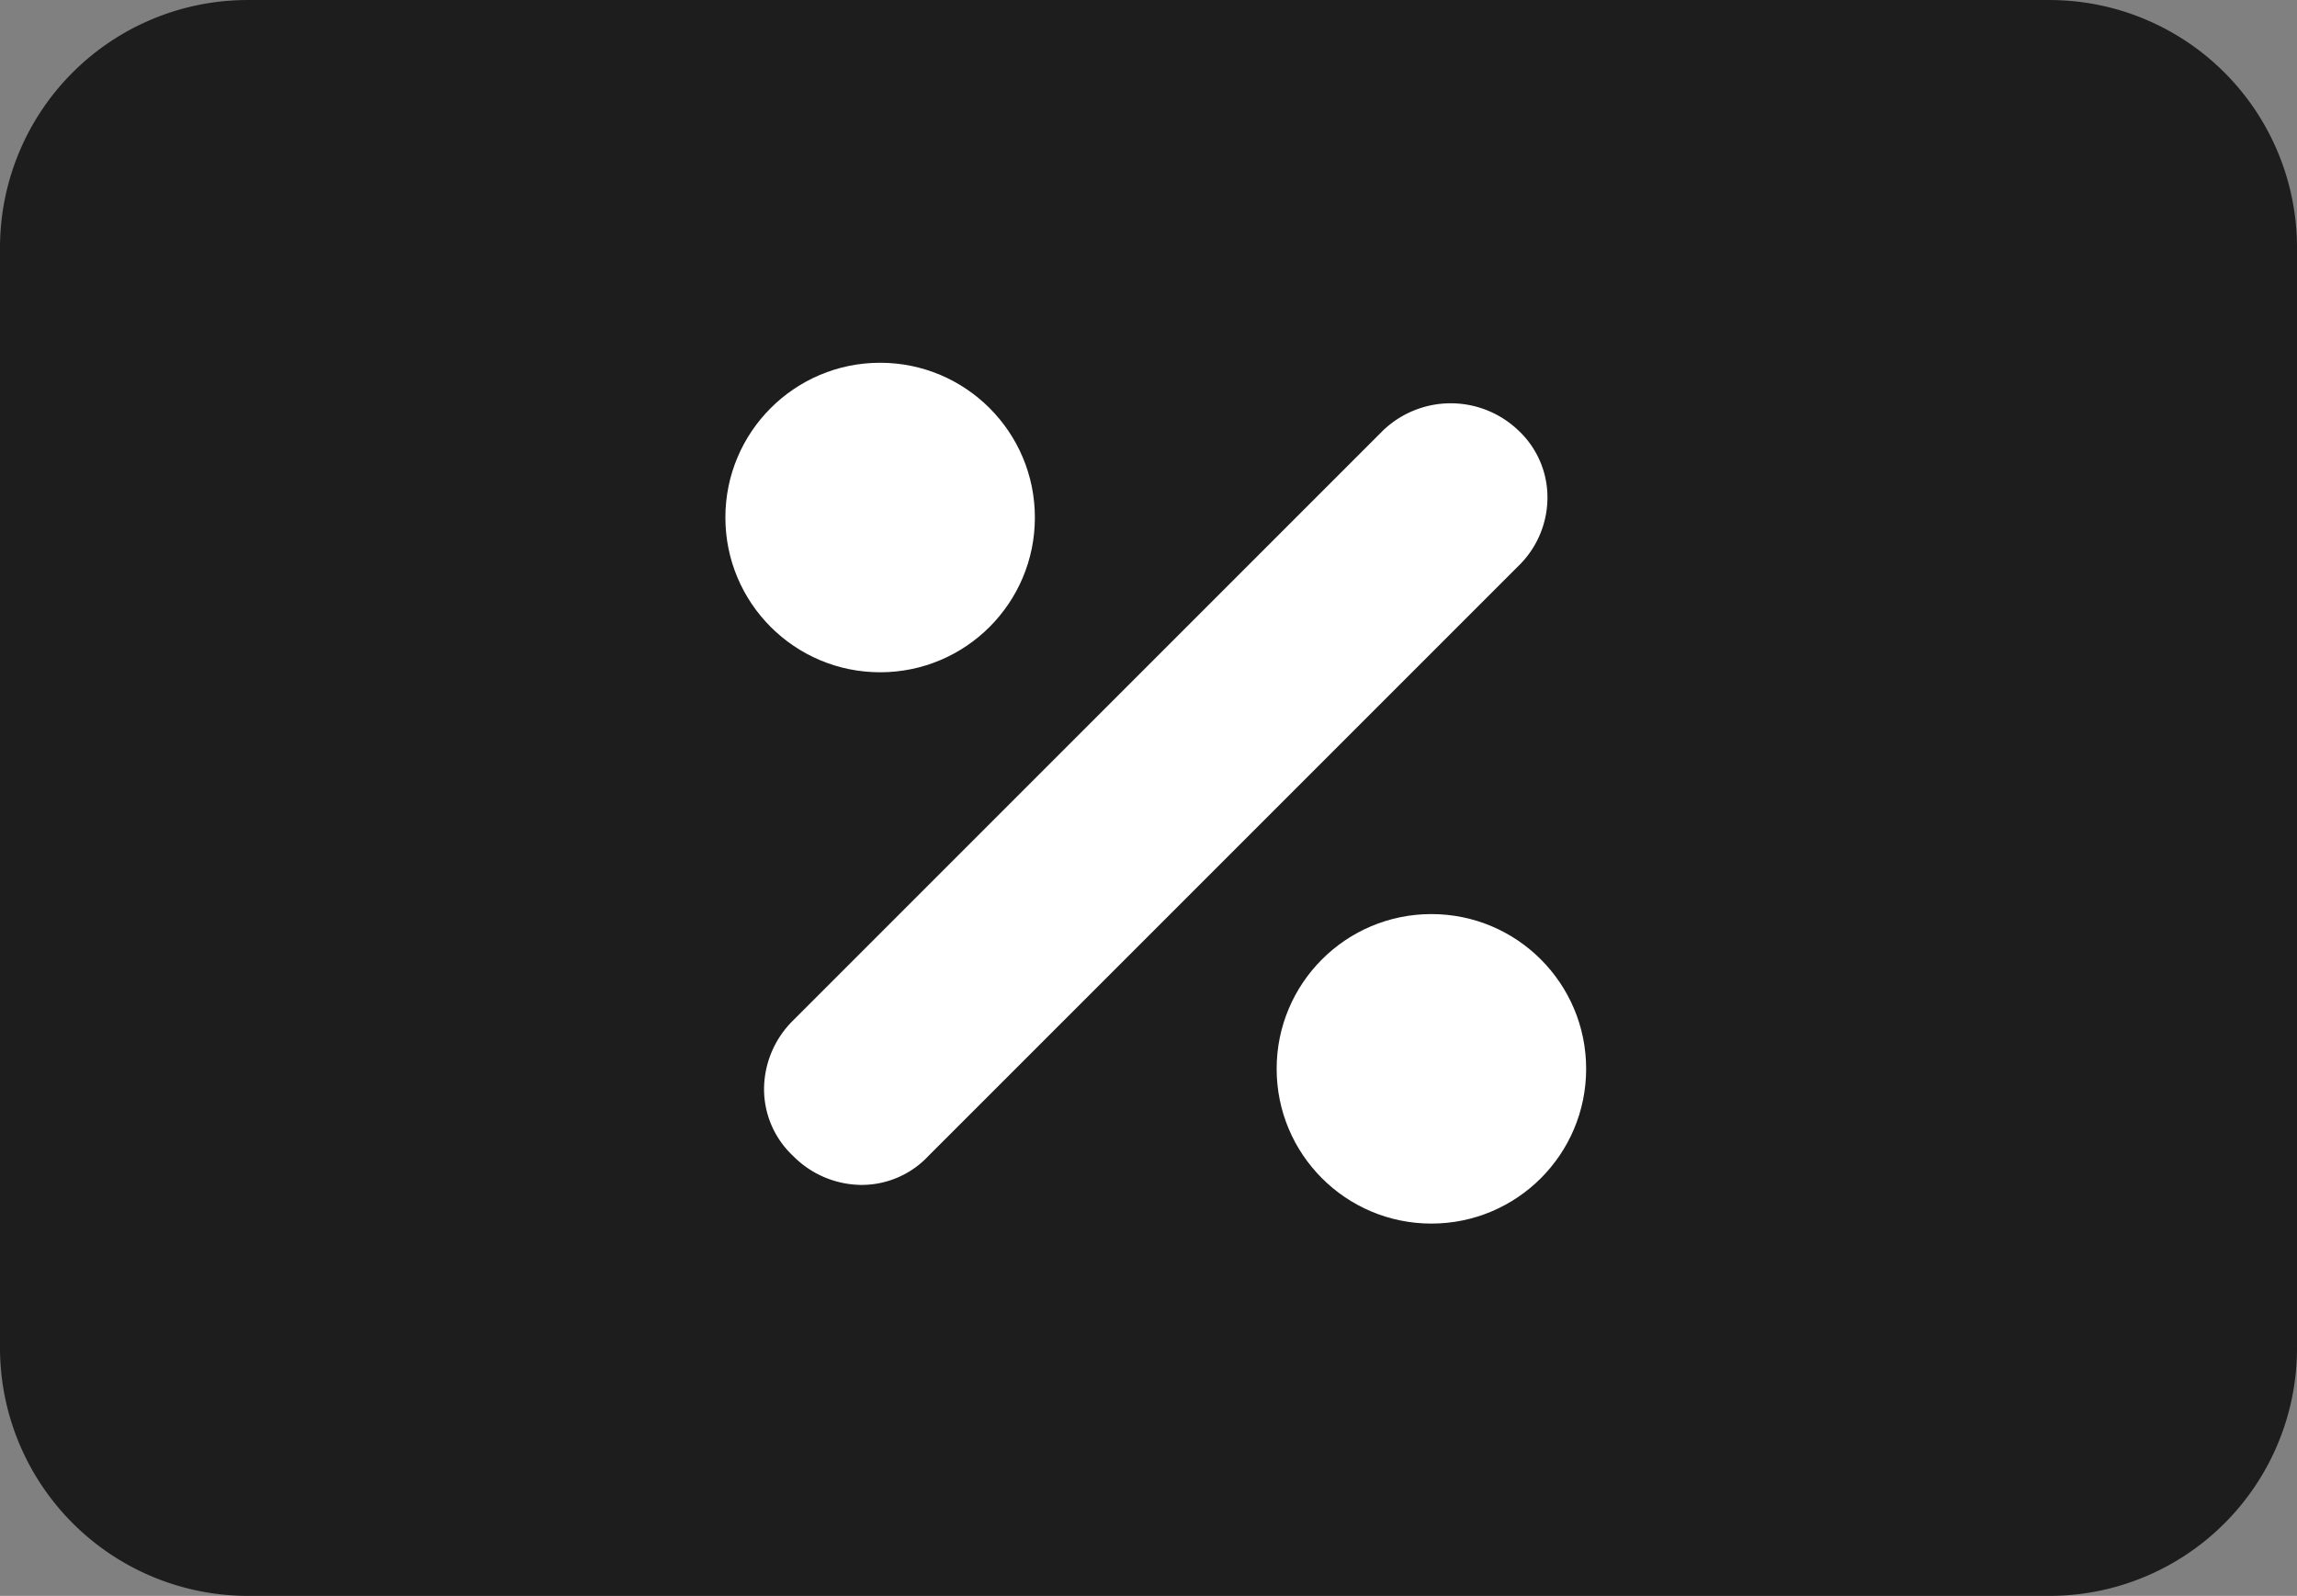 <svg xmlns="http://www.w3.org/2000/svg" width="89.327" height="62.06" viewBox="0 0 89.327 62.06">
  <rect x="0" y="0" width="89.327" height="62.06" fill="#808080" stroke="none"/>
  <g id="Raggruppa_1144" data-name="Raggruppa 1144" transform="translate(-758 -2624.997)">
    <path id="Unione_2" data-name="Unione 2" d="M9.59,62.059A9.651,9.651,0,0,1,0,52.377V9.59A9.633,9.633,0,0,1,9.59,0H79.736A9.63,9.63,0,0,1,89.327,9.59V52.469a9.629,9.629,0,0,1-9.591,9.59Z" transform="translate(758 2624.998)" fill="#1d1d1d"/>
    <g id="Raggruppa_1143" data-name="Raggruppa 1143" transform="translate(786.209 2639.104)">
      <circle id="Ellisse_65" data-name="Ellisse 65" cx="6.018" cy="6.018" r="6.018" fill="#fff"/>
      <circle id="Ellisse_66" data-name="Ellisse 66" cx="6.018" cy="6.018" r="6.018" transform="translate(21.438 21.439)" fill="#fff"/>
      <path id="Tracciato_2618" data-name="Tracciato 2618" d="M64.265,37.566a3.558,3.558,0,0,0-1.128-2.633,3.805,3.805,0,0,0-5.266,0L34.928,57.876A3.771,3.771,0,0,0,33.8,60.509a3.558,3.558,0,0,0,1.128,2.633,3.771,3.771,0,0,0,2.633,1.128,3.558,3.558,0,0,0,2.633-1.128L63.137,40.2A3.713,3.713,0,0,0,64.265,37.566Z" transform="translate(-32.296 -32.299)" fill="#fff"/>
    </g>
  </g>
</svg>
